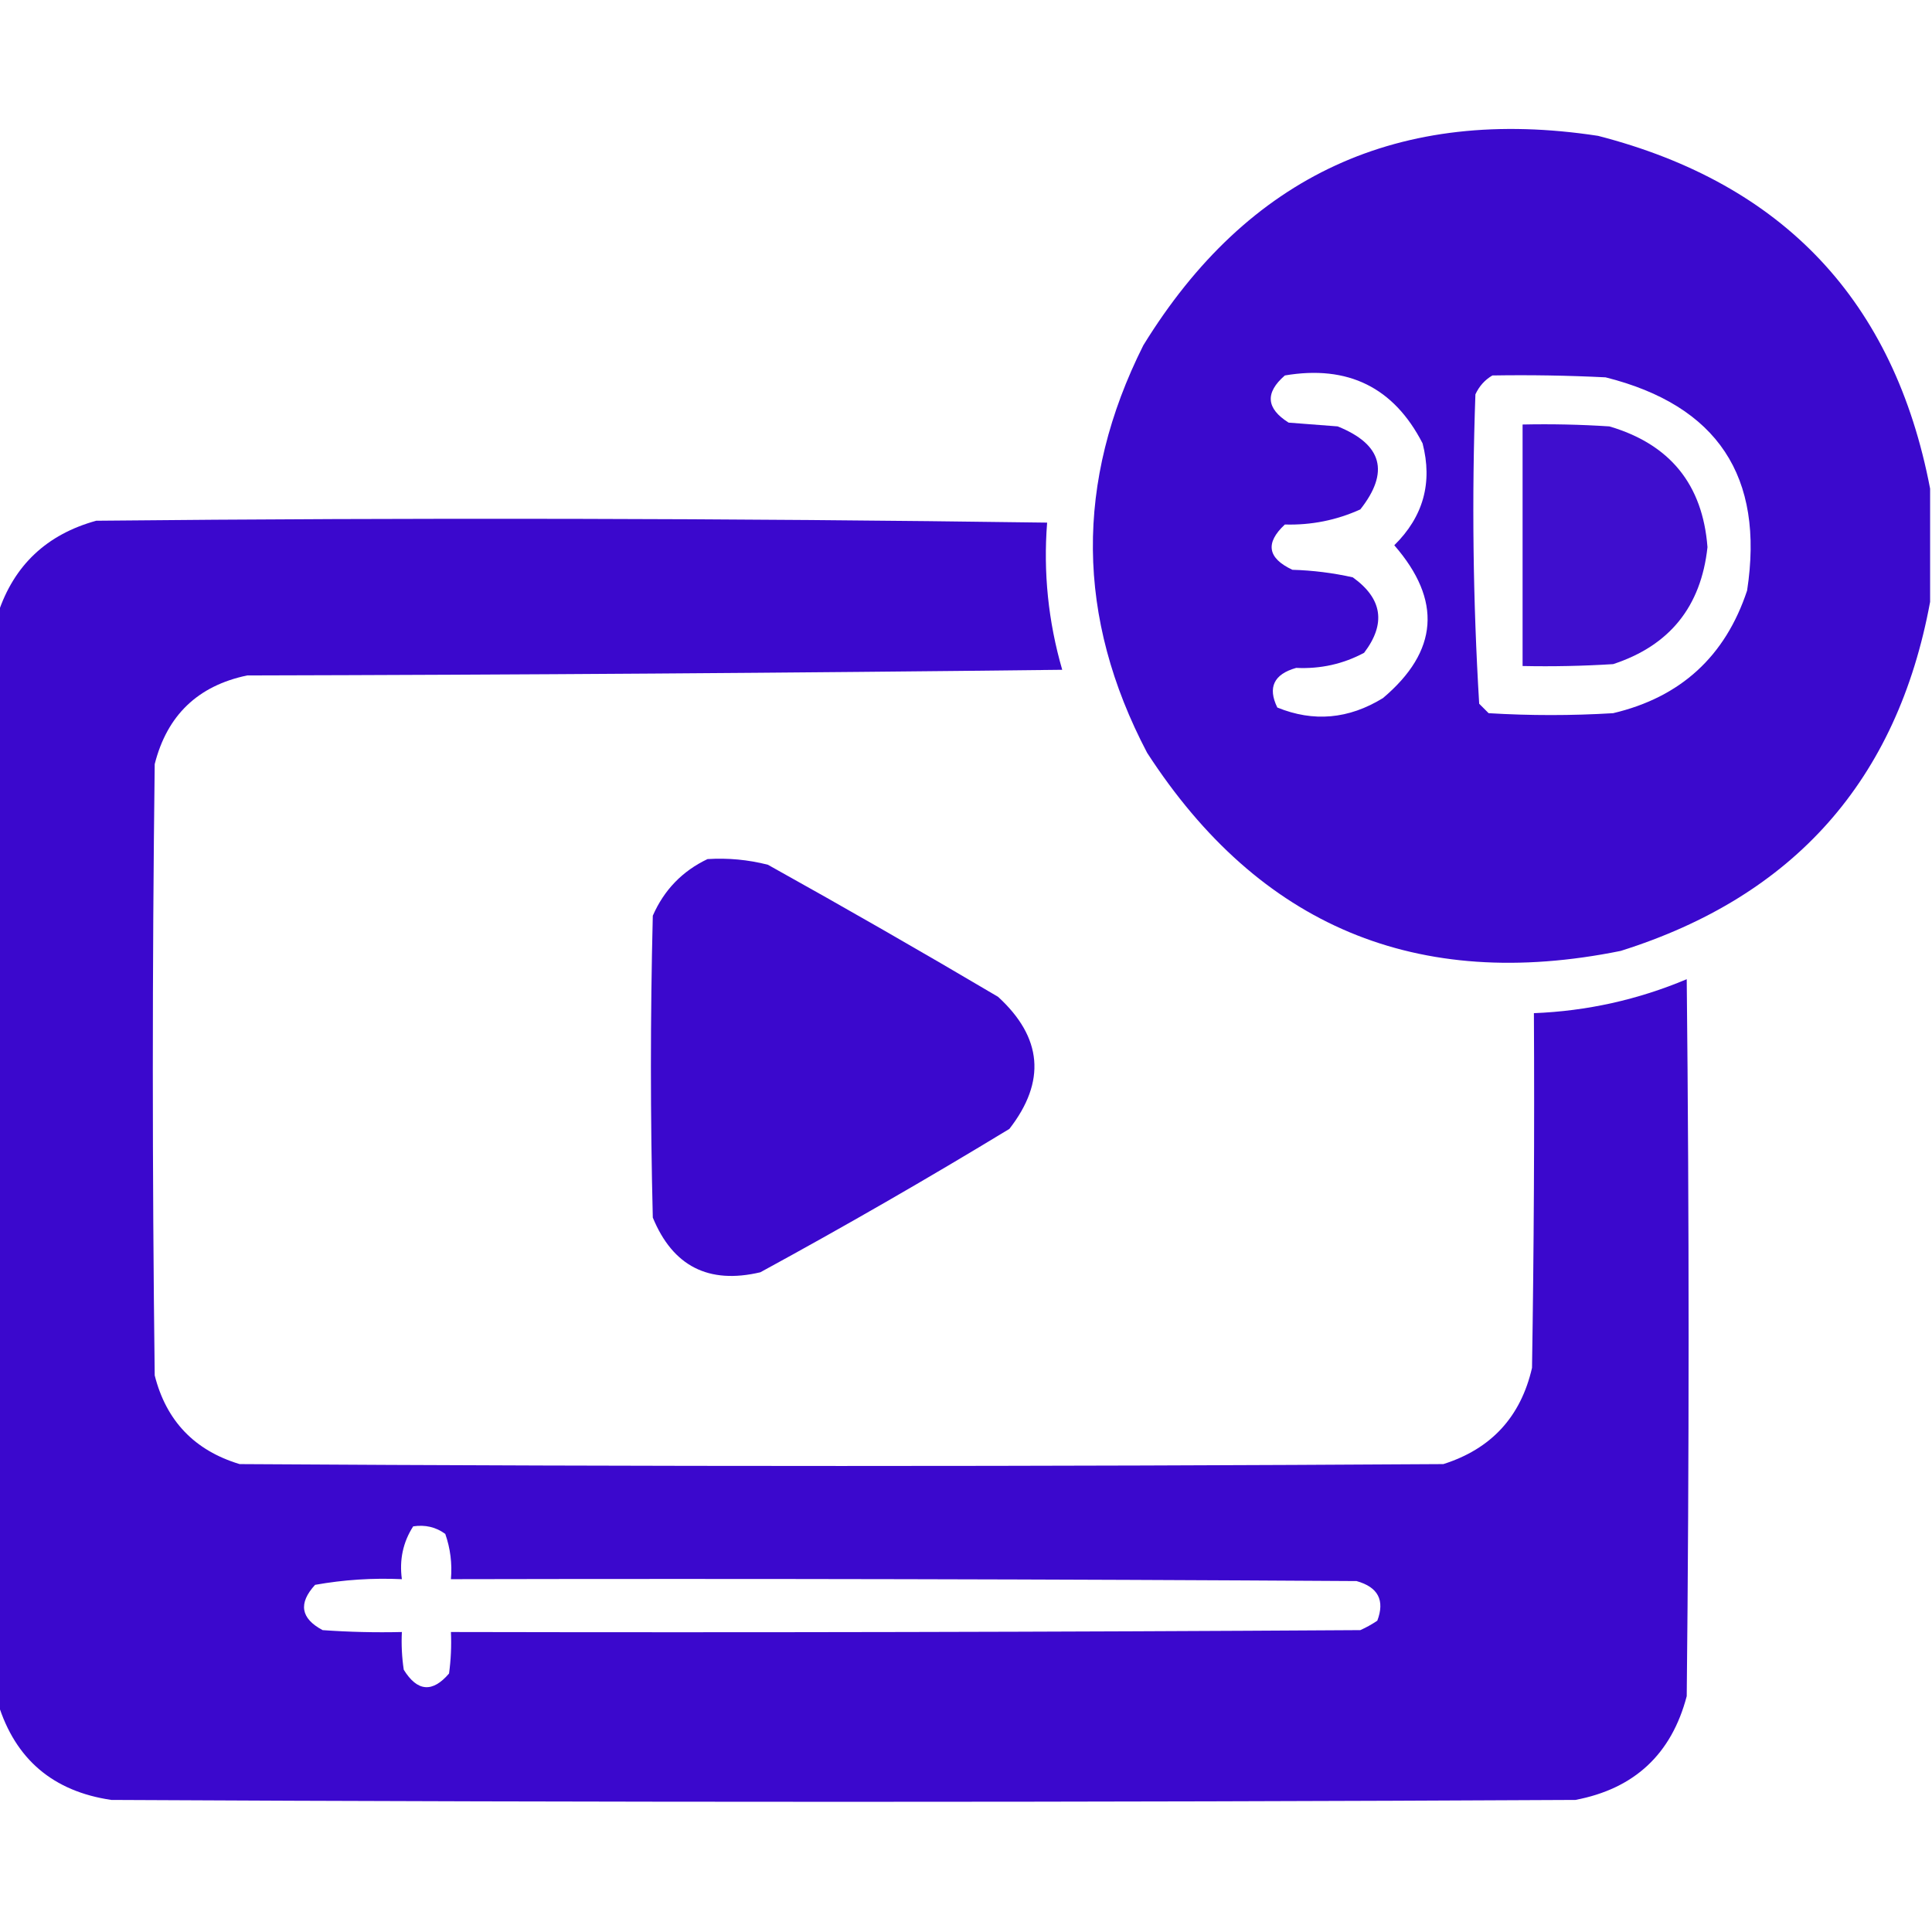 <?xml version="1.0" encoding="UTF-8"?>
<svg xmlns="http://www.w3.org/2000/svg" xmlns:xlink="http://www.w3.org/1999/xlink" version="1.1" width="512" height="512" style="shape-rendering: geometricprecision; text-rendering: geometricprecision; fill-rule: evenodd; clip-rule: evenodd;">
  <rect id="backgroundrect" width="100%" height="100%" x="0" y="0" fill="none" stroke="none"></rect>
  <g class="currentLayer" style="">
    <title>Layer 1</title>
    <g id="svg_1" class="" fill-opacity="1" fill="#3704cc">
      <path style="opacity:0.976" fill="#3704cc" d="M 511.5,129.5 C 511.5,139.5 511.5,149.5 511.5,159.5C 502.792,206.715 475.459,237.548 429.5,252C 375.571,262.925 333.738,245.425 304,199.5C 285.168,163.671 284.834,127.671 303,91.5C 330.712,46.465 370.879,27.965 423.5,36C 472.664,48.66 501.998,79.827 511.5,129.5 Z M 340.5,99.5 C 357.218,96.664 369.385,102.664 377,117.5C 379.693,127.923 377.193,136.923 369.5,144.5C 382.198,159.089 381.198,172.589 366.5,185C 357.424,190.58 348.091,191.413 338.5,187.5C 335.909,182.175 337.576,178.675 343.5,177C 349.949,177.307 355.949,175.973 361.5,173C 367.358,165.29 366.358,158.623 358.5,153C 353.25,151.826 347.916,151.159 342.5,151C 335.909,147.913 335.243,143.913 340.5,139C 347.509,139.198 354.176,137.864 360.5,135C 368.311,125.09 366.311,117.757 354.5,113C 350.167,112.667 345.833,112.333 341.5,112C 335.54,108.258 335.206,104.091 340.5,99.5 Z M 395.5,99.5 C 405.506,99.334 415.506,99.5 425.5,100C 455.139,107.442 467.639,126.276 463,156.5C 457.222,173.945 445.389,184.778 427.5,189C 416.5,189.667 405.5,189.667 394.5,189C 393.667,188.167 392.833,187.333 392,186.5C 390.351,159.253 390.018,131.92 391,104.5C 392.025,102.313 393.525,100.646 395.5,99.5 Z" id="svg_2"></path>
    </g>
    <g id="svg_3" class="" fill-opacity="1" fill="#3704cc">
      <path style="opacity:0.954" fill="#3704cc" d="M 403.5,112.5 C 411.174,112.334 418.841,112.5 426.5,113C 442.557,117.719 451.224,128.385 452.5,145C 450.798,160.763 442.465,171.096 427.5,176C 419.507,176.5 411.507,176.666 403.5,176.5C 403.5,155.167 403.5,133.833 403.5,112.5 Z" id="svg_4"></path>
    </g>
    <g id="svg_5" class="" fill-opacity="1" fill="#3704cc">
      <path style="opacity:0.978" fill="#3704cc" d="M -0.5,451.5 C -0.5,355.167 -0.5,258.833 -0.5,162.5C 3.723,149.781 12.39,141.614 25.5,138C 109.502,137.167 193.502,137.333 277.5,138.5C 276.462,151.7 277.795,164.7 281.5,177.5C 209.502,178.333 137.502,178.833 65.5,179C 52.437,181.73 44.27,189.563 41,202.5C 40.333,256.5 40.333,310.5 41,364.5C 44.059,376.559 51.559,384.392 63.5,388C 169.833,388.667 276.167,388.667 382.5,388C 395.181,383.985 403.014,375.485 406,362.5C 406.5,331.168 406.667,299.835 406.5,268.5C 420.562,267.942 434.062,264.942 447,259.5C 447.667,322.833 447.667,386.167 447,449.5C 442.972,464.861 433.139,474.027 417.5,477C 288.167,477.667 158.833,477.667 29.5,477C 14.074,474.732 4.074,466.232 -0.5,451.5 Z M 109.5,404.5 C 112.685,404.02 115.519,404.686 118,406.5C 119.354,410.363 119.854,414.363 119.5,418.5C 199.501,418.333 279.501,418.5 359.5,419C 365.213,420.594 367.046,424.094 365,429.5C 363.581,430.46 362.081,431.293 360.5,432C 280.167,432.5 199.834,432.667 119.5,432.5C 119.665,436.182 119.499,439.848 119,443.5C 114.597,448.643 110.597,448.31 107,442.5C 106.502,439.183 106.335,435.85 106.5,432.5C 99.492,432.666 92.492,432.5 85.5,432C 79.681,428.902 79.014,424.902 83.5,420C 91.095,418.644 98.762,418.144 106.5,418.5C 105.803,413.36 106.803,408.693 109.5,404.5 Z" id="svg_6"></path>
    </g>
    <g id="svg_7" class="" fill-opacity="1" fill="#3704cc">
      <path style="opacity:0.979" fill="#3704cc" d="M187.5,227.667 C192.93,227.328 198.264,227.828 203.5,229.167 C223.996,240.581 244.33,252.248 264.5,264.167 C276.257,274.94 277.257,286.606 267.5,299.167 C245.827,312.339 223.827,325.006 201.5,337.167 C187.803,340.402 178.303,335.569 173,322.667 C172.333,296 172.333,269.334 173,242.667 C175.996,235.839 180.829,230.839 187.5,227.667 z" id="svg_8"></path>
    </g>
  </g>
</svg>
